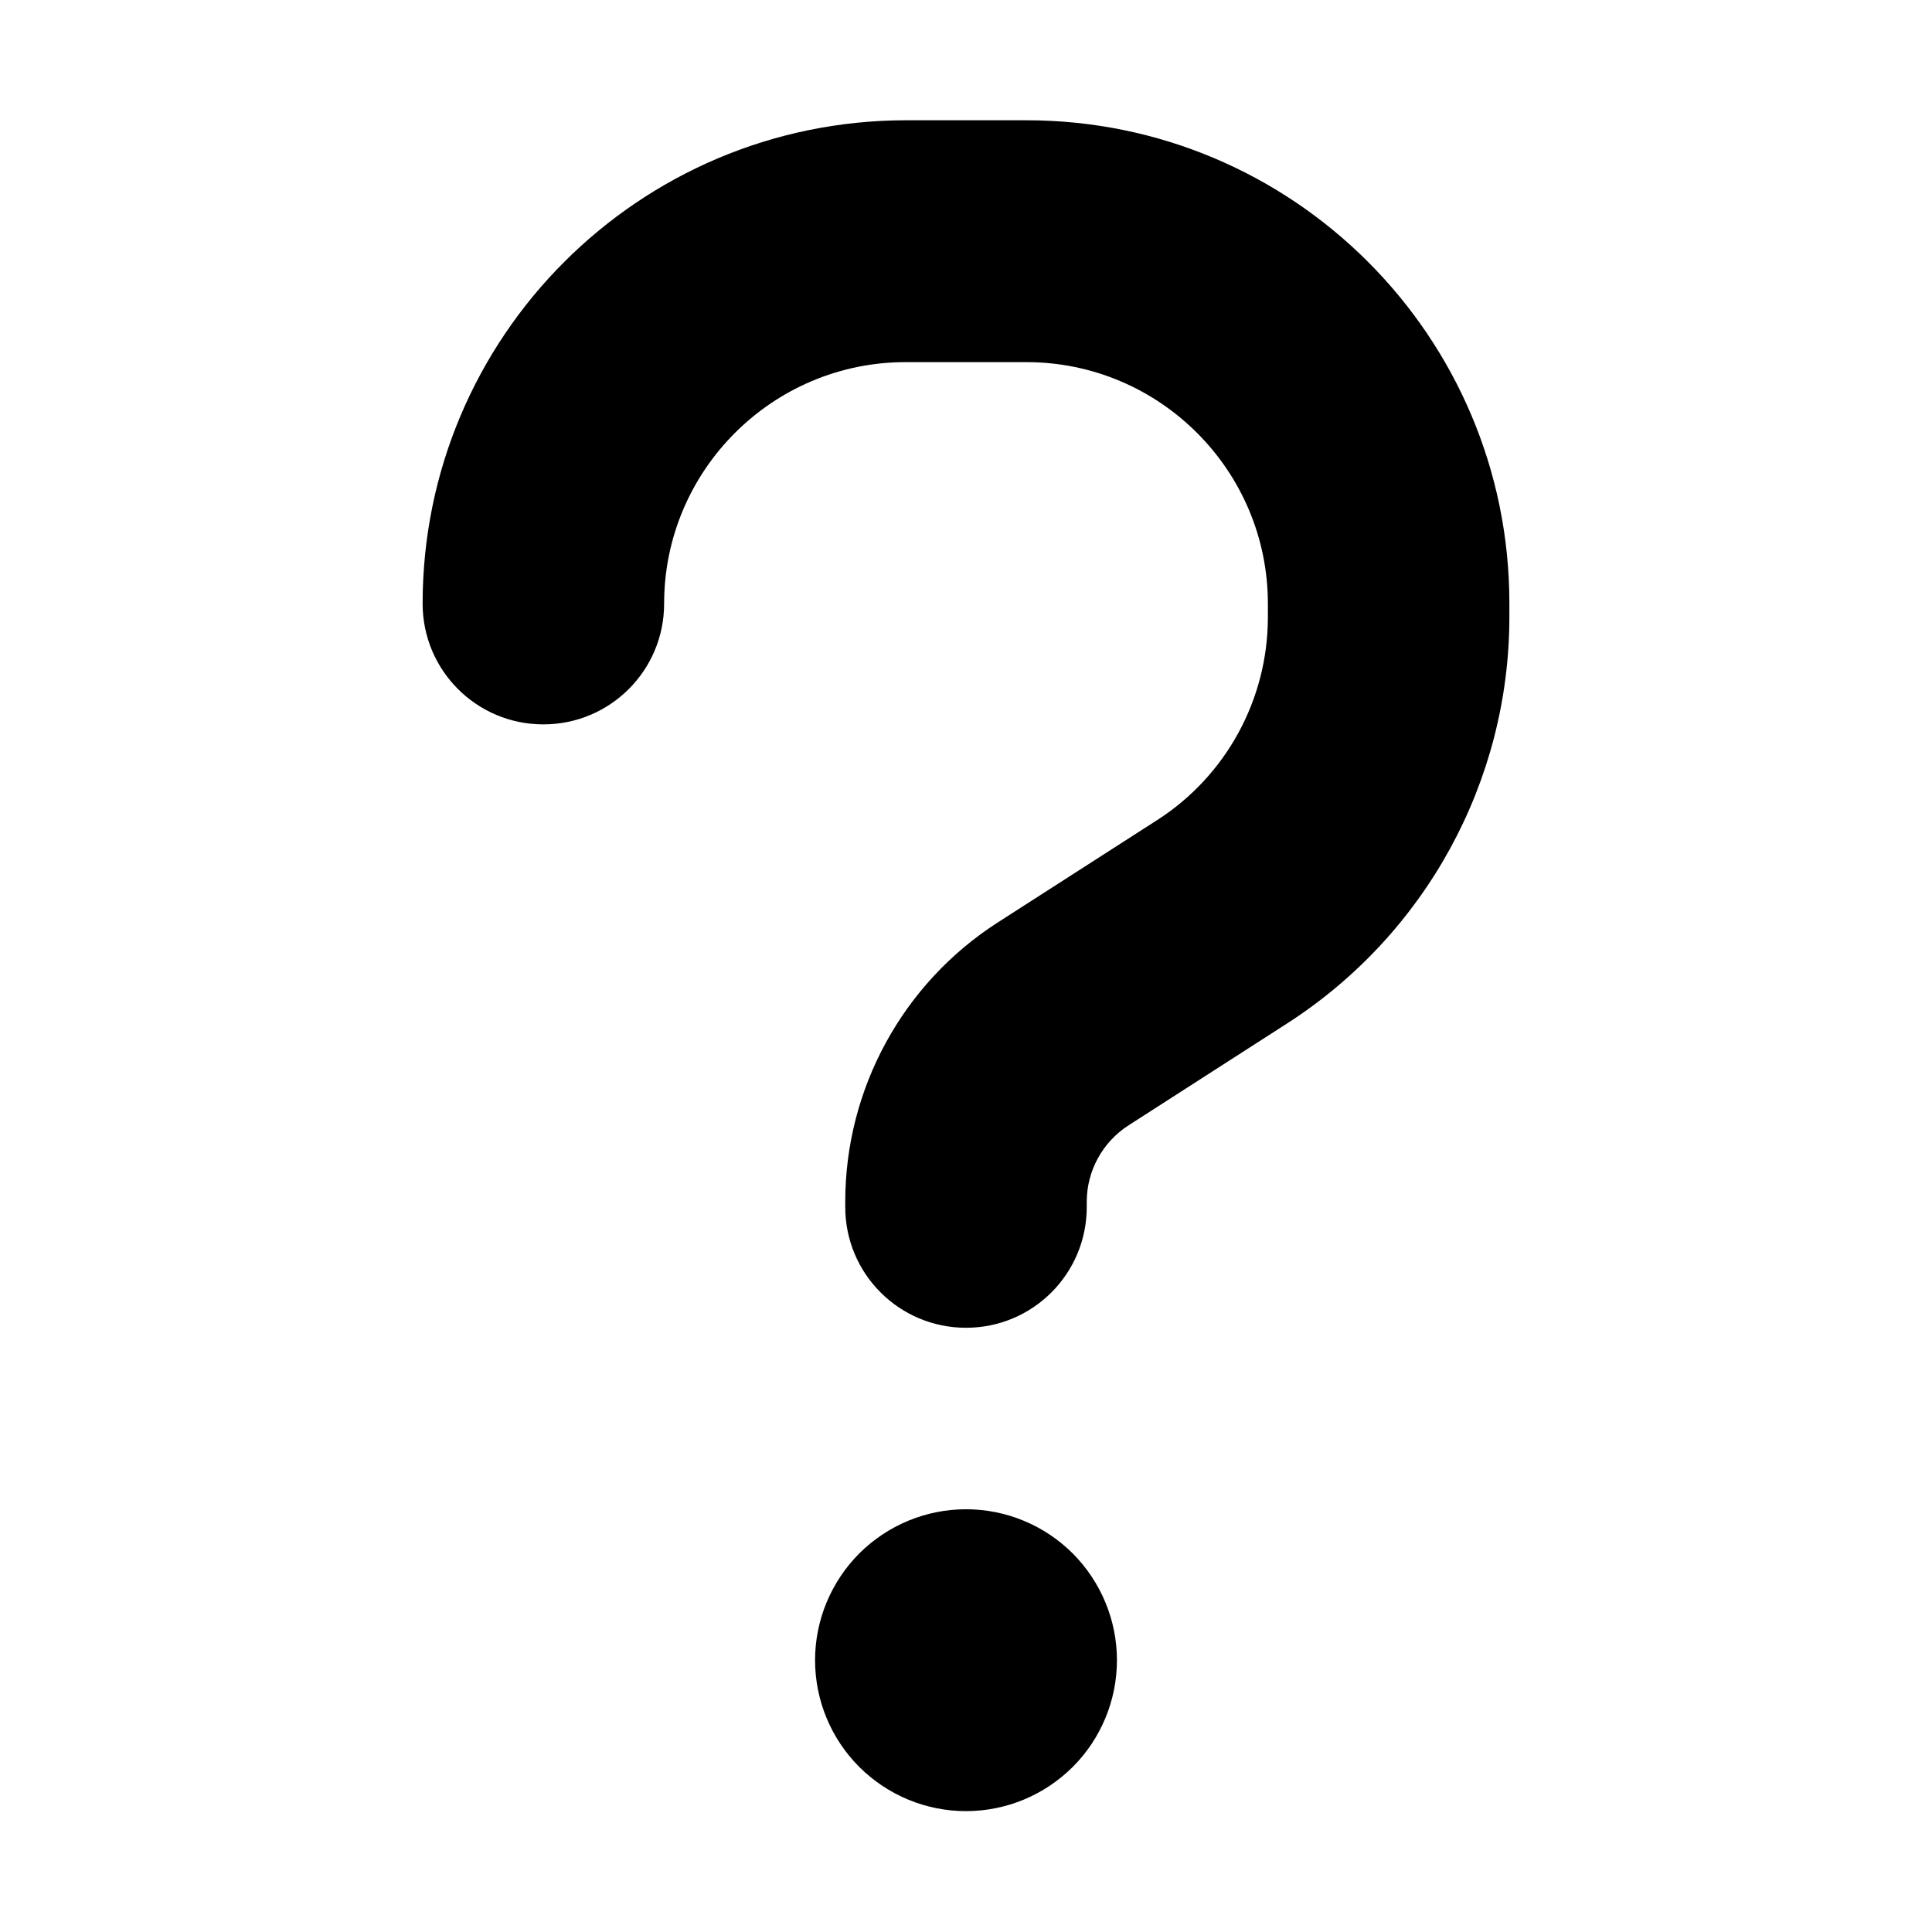 <svg width="16" height="16" viewBox="0 0 16 16" fill="none" xmlns="http://www.w3.org/2000/svg">
<path d="M5.5 4.999C5.5 3.896 6.397 2.999 7.5 2.999H8.5C9.603 2.999 10.5 3.896 10.5 4.999V5.112C10.5 5.793 10.153 6.427 9.581 6.793L8.262 7.64C7.475 8.146 7 9.018 7 9.952V9.996C7 10.549 7.447 10.996 8 10.996C8.553 10.996 9 10.549 9 9.996V9.952C9 9.696 9.131 9.459 9.344 9.321L10.662 8.474C11.806 7.737 12.5 6.471 12.5 5.109V4.996C12.5 2.787 10.709 0.996 8.5 0.996H7.5C5.291 0.999 3.5 2.79 3.5 4.999C3.5 5.552 3.947 5.999 4.5 5.999C5.053 5.999 5.5 5.552 5.5 4.999ZM8 14.999C8.332 14.999 8.649 14.867 8.884 14.633C9.118 14.399 9.25 14.081 9.25 13.749C9.25 13.418 9.118 13.1 8.884 12.865C8.649 12.631 8.332 12.499 8 12.499C7.668 12.499 7.351 12.631 7.116 12.865C6.882 13.1 6.75 13.418 6.75 13.749C6.75 14.081 6.882 14.399 7.116 14.633C7.351 14.867 7.668 14.999 8 14.999Z" fill="black"/>
</svg>
